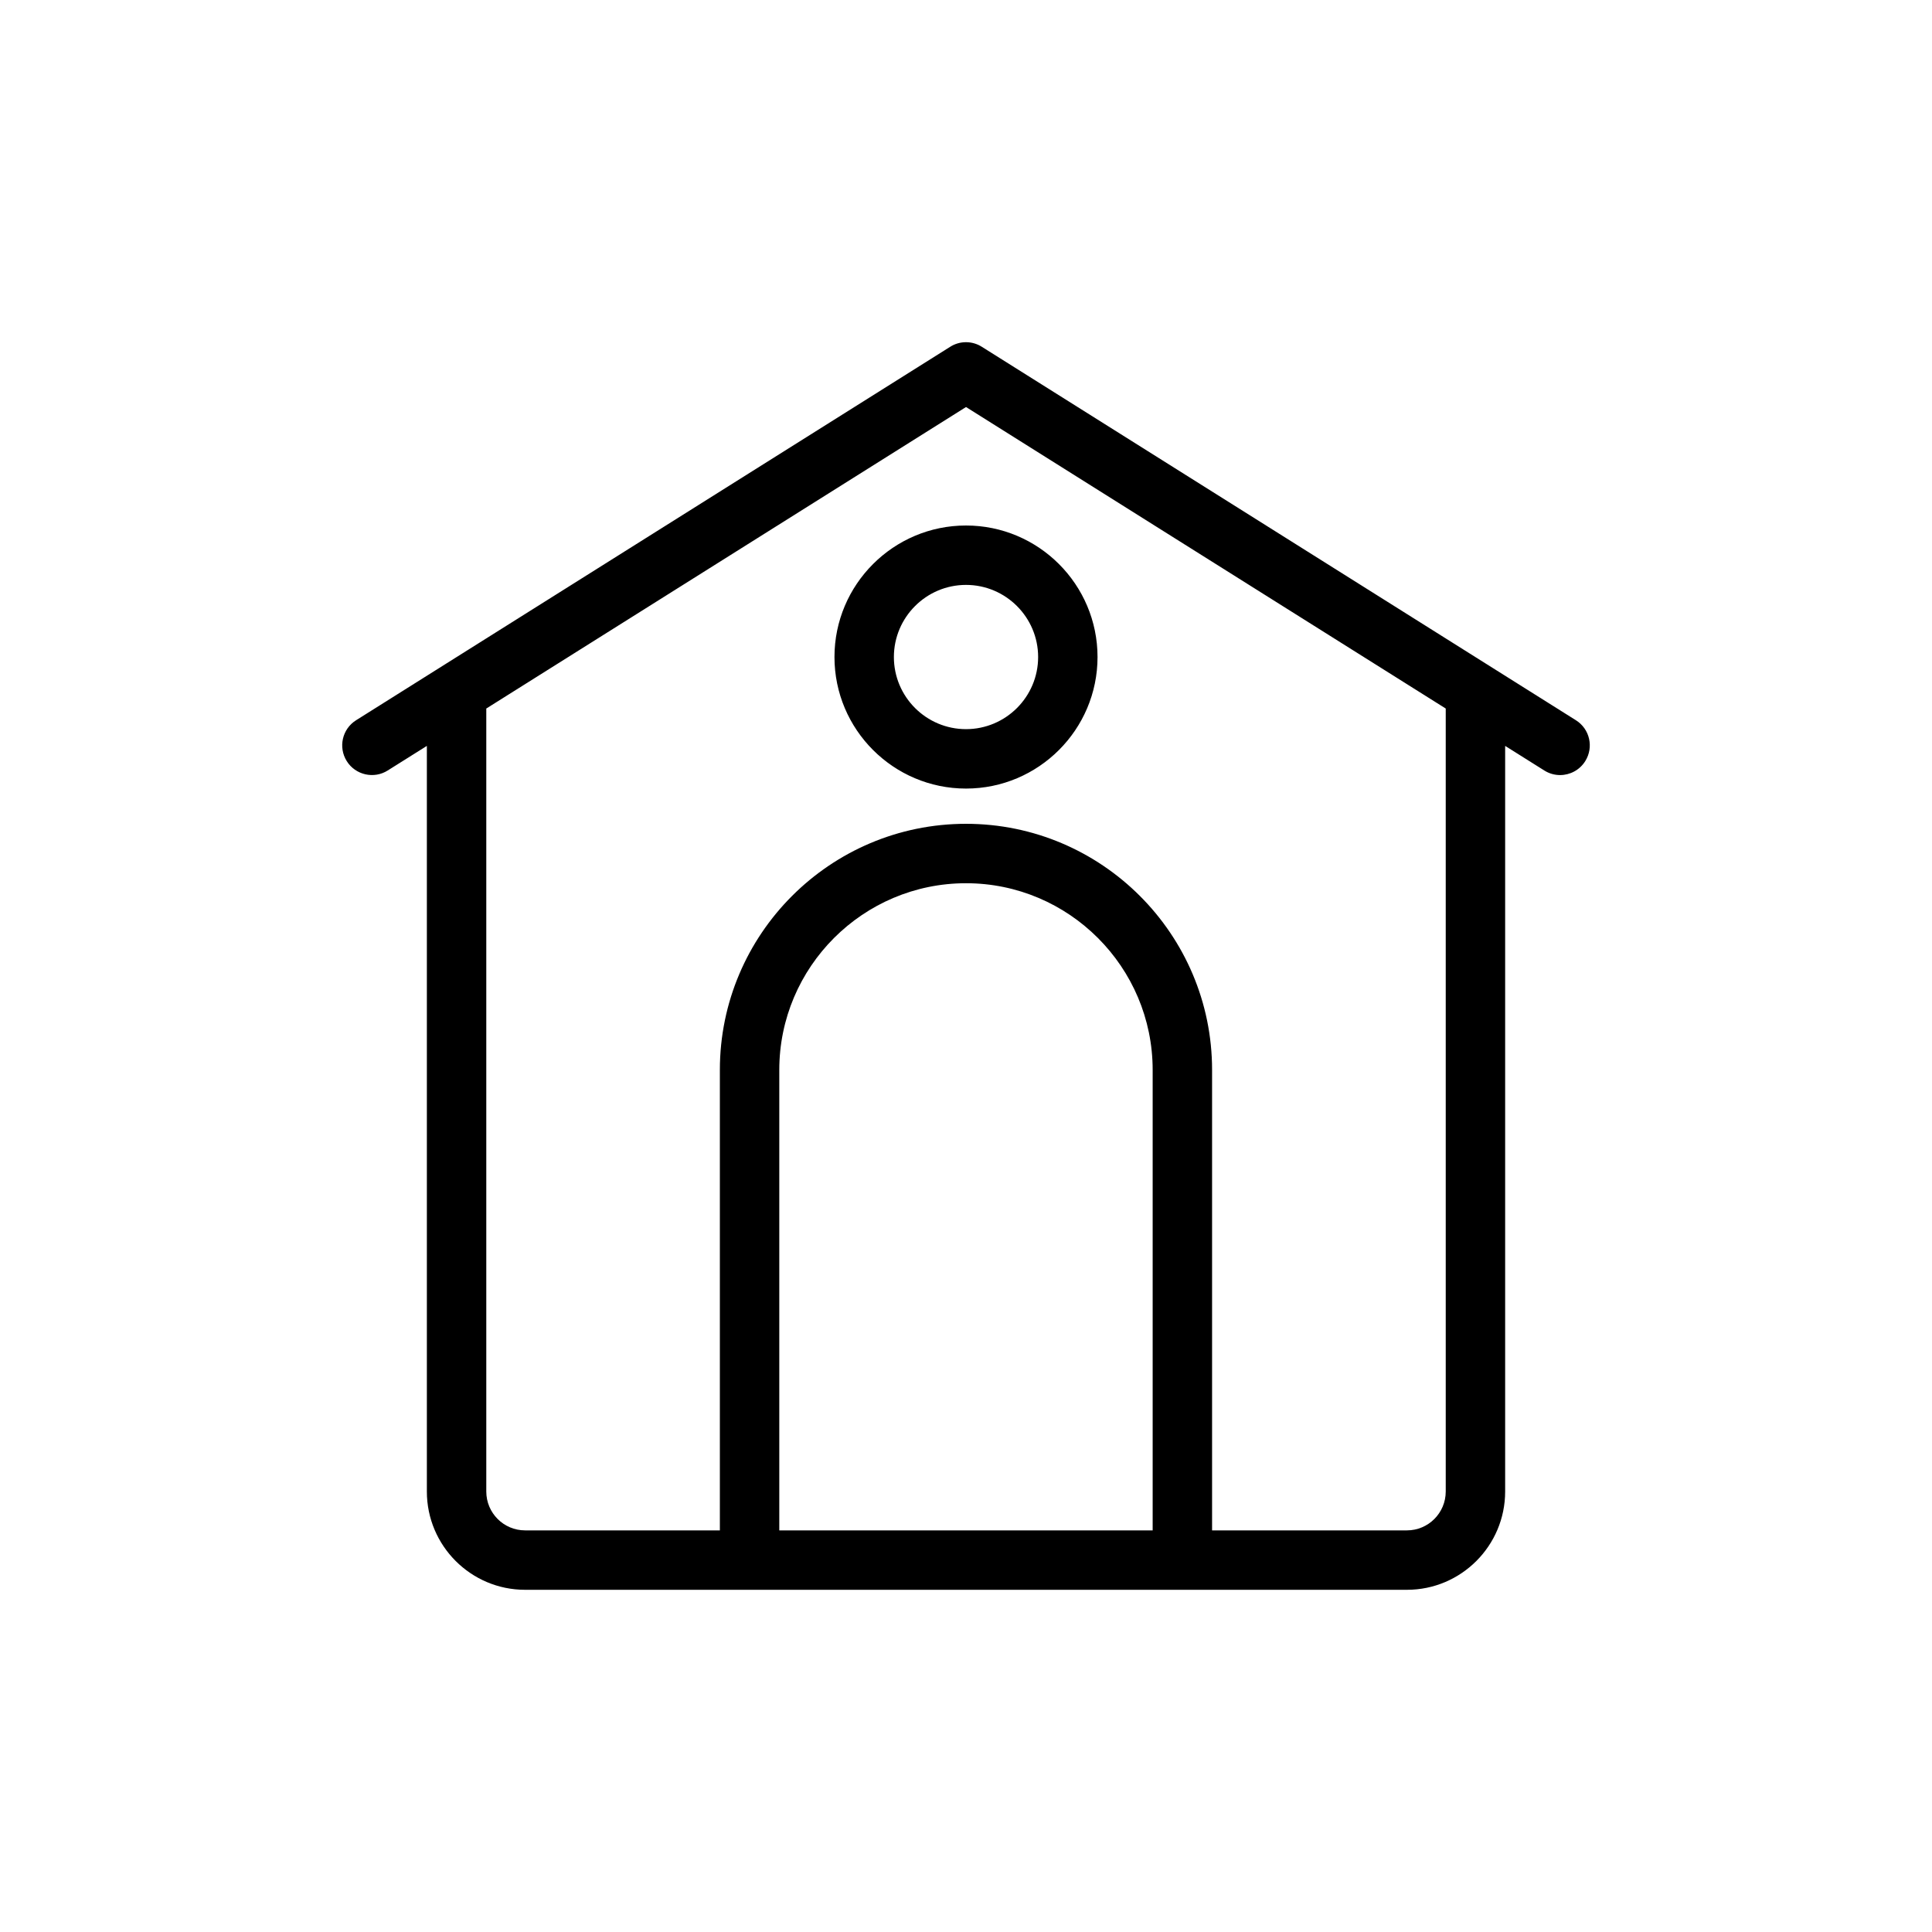 <?xml version="1.0" encoding="UTF-8"?>
<!-- Uploaded to: ICON Repo, www.svgrepo.com, Generator: ICON Repo Mixer Tools -->
<svg fill="#000000" width="800px" height="800px" version="1.1" viewBox="144 144 512 512" xmlns="http://www.w3.org/2000/svg">
 <path d="m542.88 341.67v197.6c0 14.359-11.664 26.043-26.023 26.043h-233.71c-14.355 0-26.023-11.684-26.023-26.043v-197.6l-10.375 6.516c-3.621 2.301-8.52 1.23-10.848-2.469-2.316-3.688-1.211-8.535 2.473-10.848l157.44-98.969c2.547-1.621 5.824-1.621 8.375 0l157.44 98.969c3.688 2.312 4.789 7.16 2.473 10.848-1.496 2.375-4.047 3.684-6.66 3.684-1.445 0-2.894-0.395-4.188-1.215zm-270.01-9.902v207.5c0 5.684 4.609 10.297 10.277 10.297h51.625v-122.02c0-35.977 29.254-65.227 65.23-65.227 35.957 0 65.211 29.25 65.211 65.227v122.02h51.641c5.668 0 10.281-4.613 10.281-10.297v-207.5l-127.13-79.902zm77.648 217.8h98.949v-122.02c0-27.285-22.199-49.484-49.465-49.484-27.285 0-49.484 22.199-49.484 49.484zm49.484-196.59c-19.227 0-34.859-15.637-34.859-34.859 0-19.223 15.633-34.855 34.859-34.855 19.223 0 34.855 15.633 34.855 34.855 0 19.223-15.633 34.859-34.855 34.859zm0-53.973c-10.535 0-19.113 8.582-19.113 19.113 0 10.551 8.578 19.113 19.113 19.113 10.531 0 19.113-8.562 19.113-19.113 0-10.531-8.582-19.113-19.113-19.113z"/>
</svg>